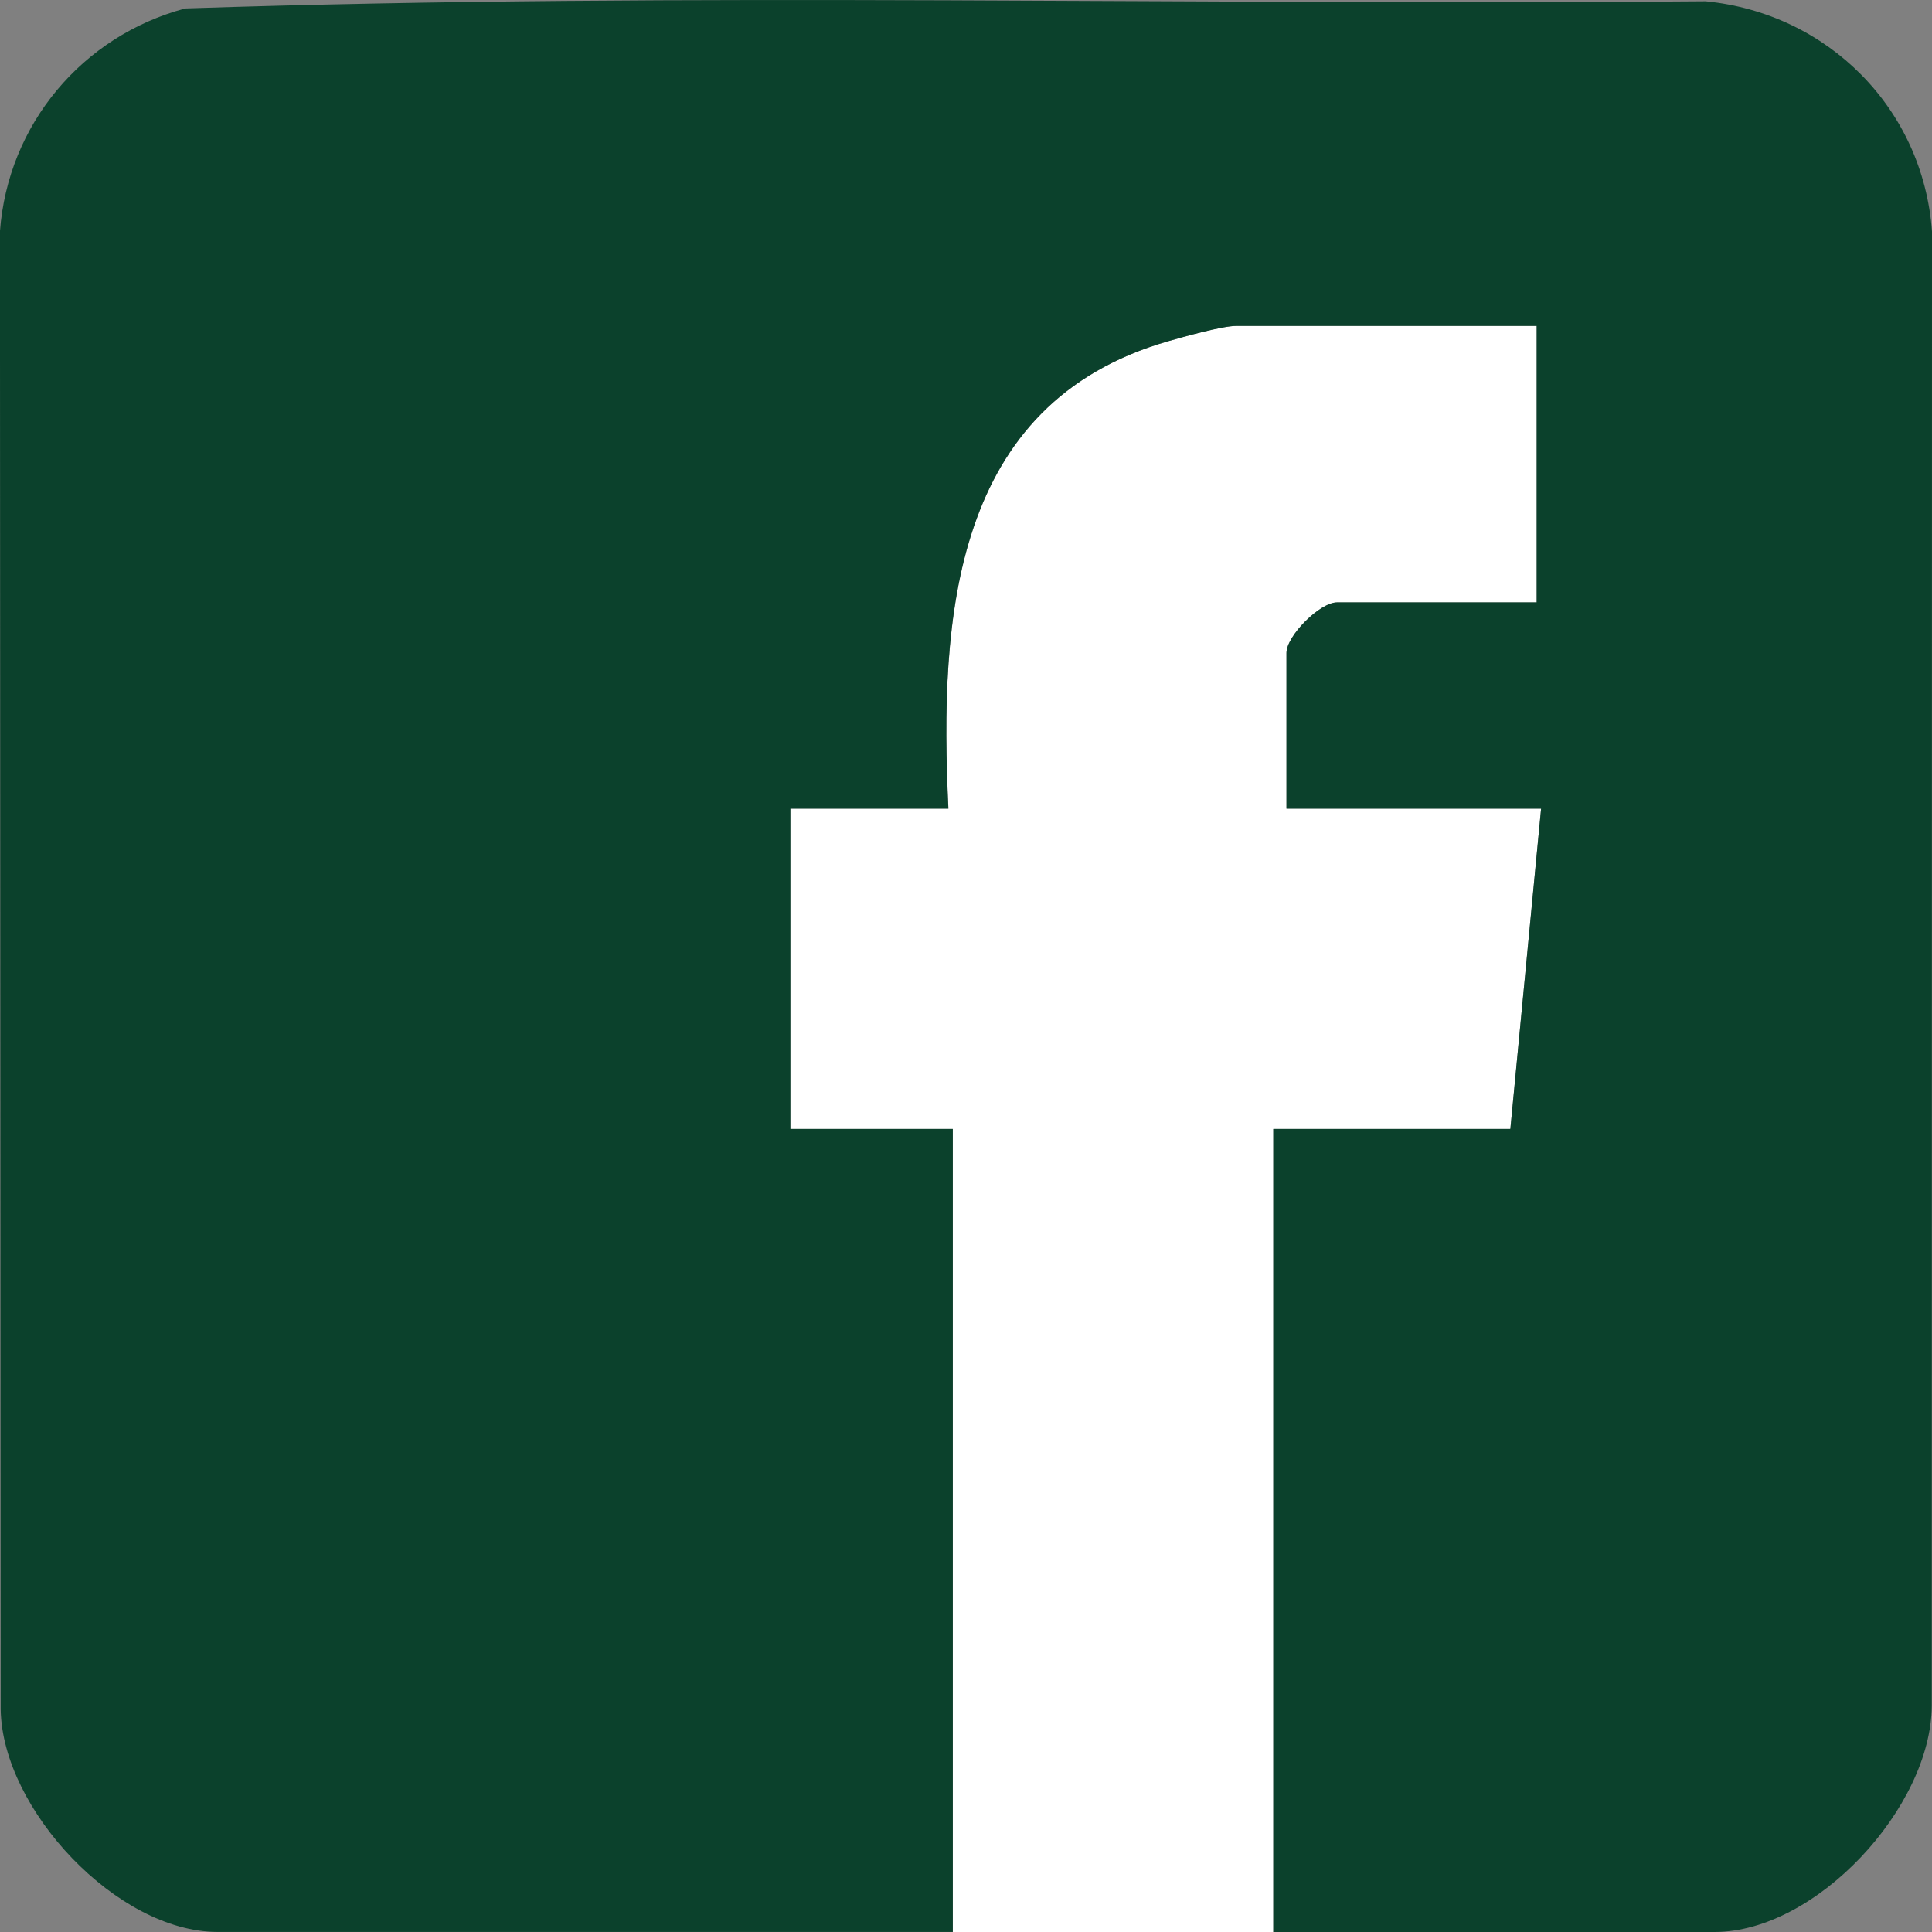 <?xml version="1.0" encoding="utf-8"?>
<svg xmlns="http://www.w3.org/2000/svg" fill="none" height="100%" overflow="visible" preserveAspectRatio="none" style="display: block;" viewBox="0 0 64 64" width="100%">
<rect x="0" y="0" width="64" height="64" fill="#808080" stroke="none"/>
<g clip-path="url(#clip0_0_8)" id="Ativo 1 2">
<g id="BACKGROUND">
<g id="Group">
<path d="M42.616 26.787V21.627C42.616 21.062 43.724 19.955 44.29 19.955H50.906V10.797H40.943C40.493 10.797 39.2 11.16 38.69 11.306C31.55 13.366 31.114 20.45 31.418 26.787H26.183V37.398H31.564V64H42.18V37.398H50.033L51.051 26.787H42.616Z" fill="white" id="Vector"/>
<path d="M42.18 63.998V37.398H50.033L51.051 26.787H42.616V21.627C42.616 21.064 43.724 19.955 44.288 19.955H50.904V10.797H40.941C40.489 10.797 39.198 11.16 38.688 11.306C31.546 13.366 31.112 20.45 31.416 26.787H26.181V37.398H31.562V63.998H7.204C3.884 63.998 0.082 59.943 0.023 56.638L-0.002 7.665C0.262 4.123 2.721 1.192 6.135 0.28C22.877 -0.274 39.723 0.194 56.502 0.043C60.547 0.437 63.7 3.589 64 7.667L63.992 56.512C63.969 59.866 60.174 64 56.797 64H42.18V63.998Z" fill="#0B412C" id="Vector_2"/>
</g>
</g>
</g>
<defs>
<clipPath id="clip0_0_8">
<rect fill="white" height="64" width="64"/>
</clipPath>
</defs>
</svg>
